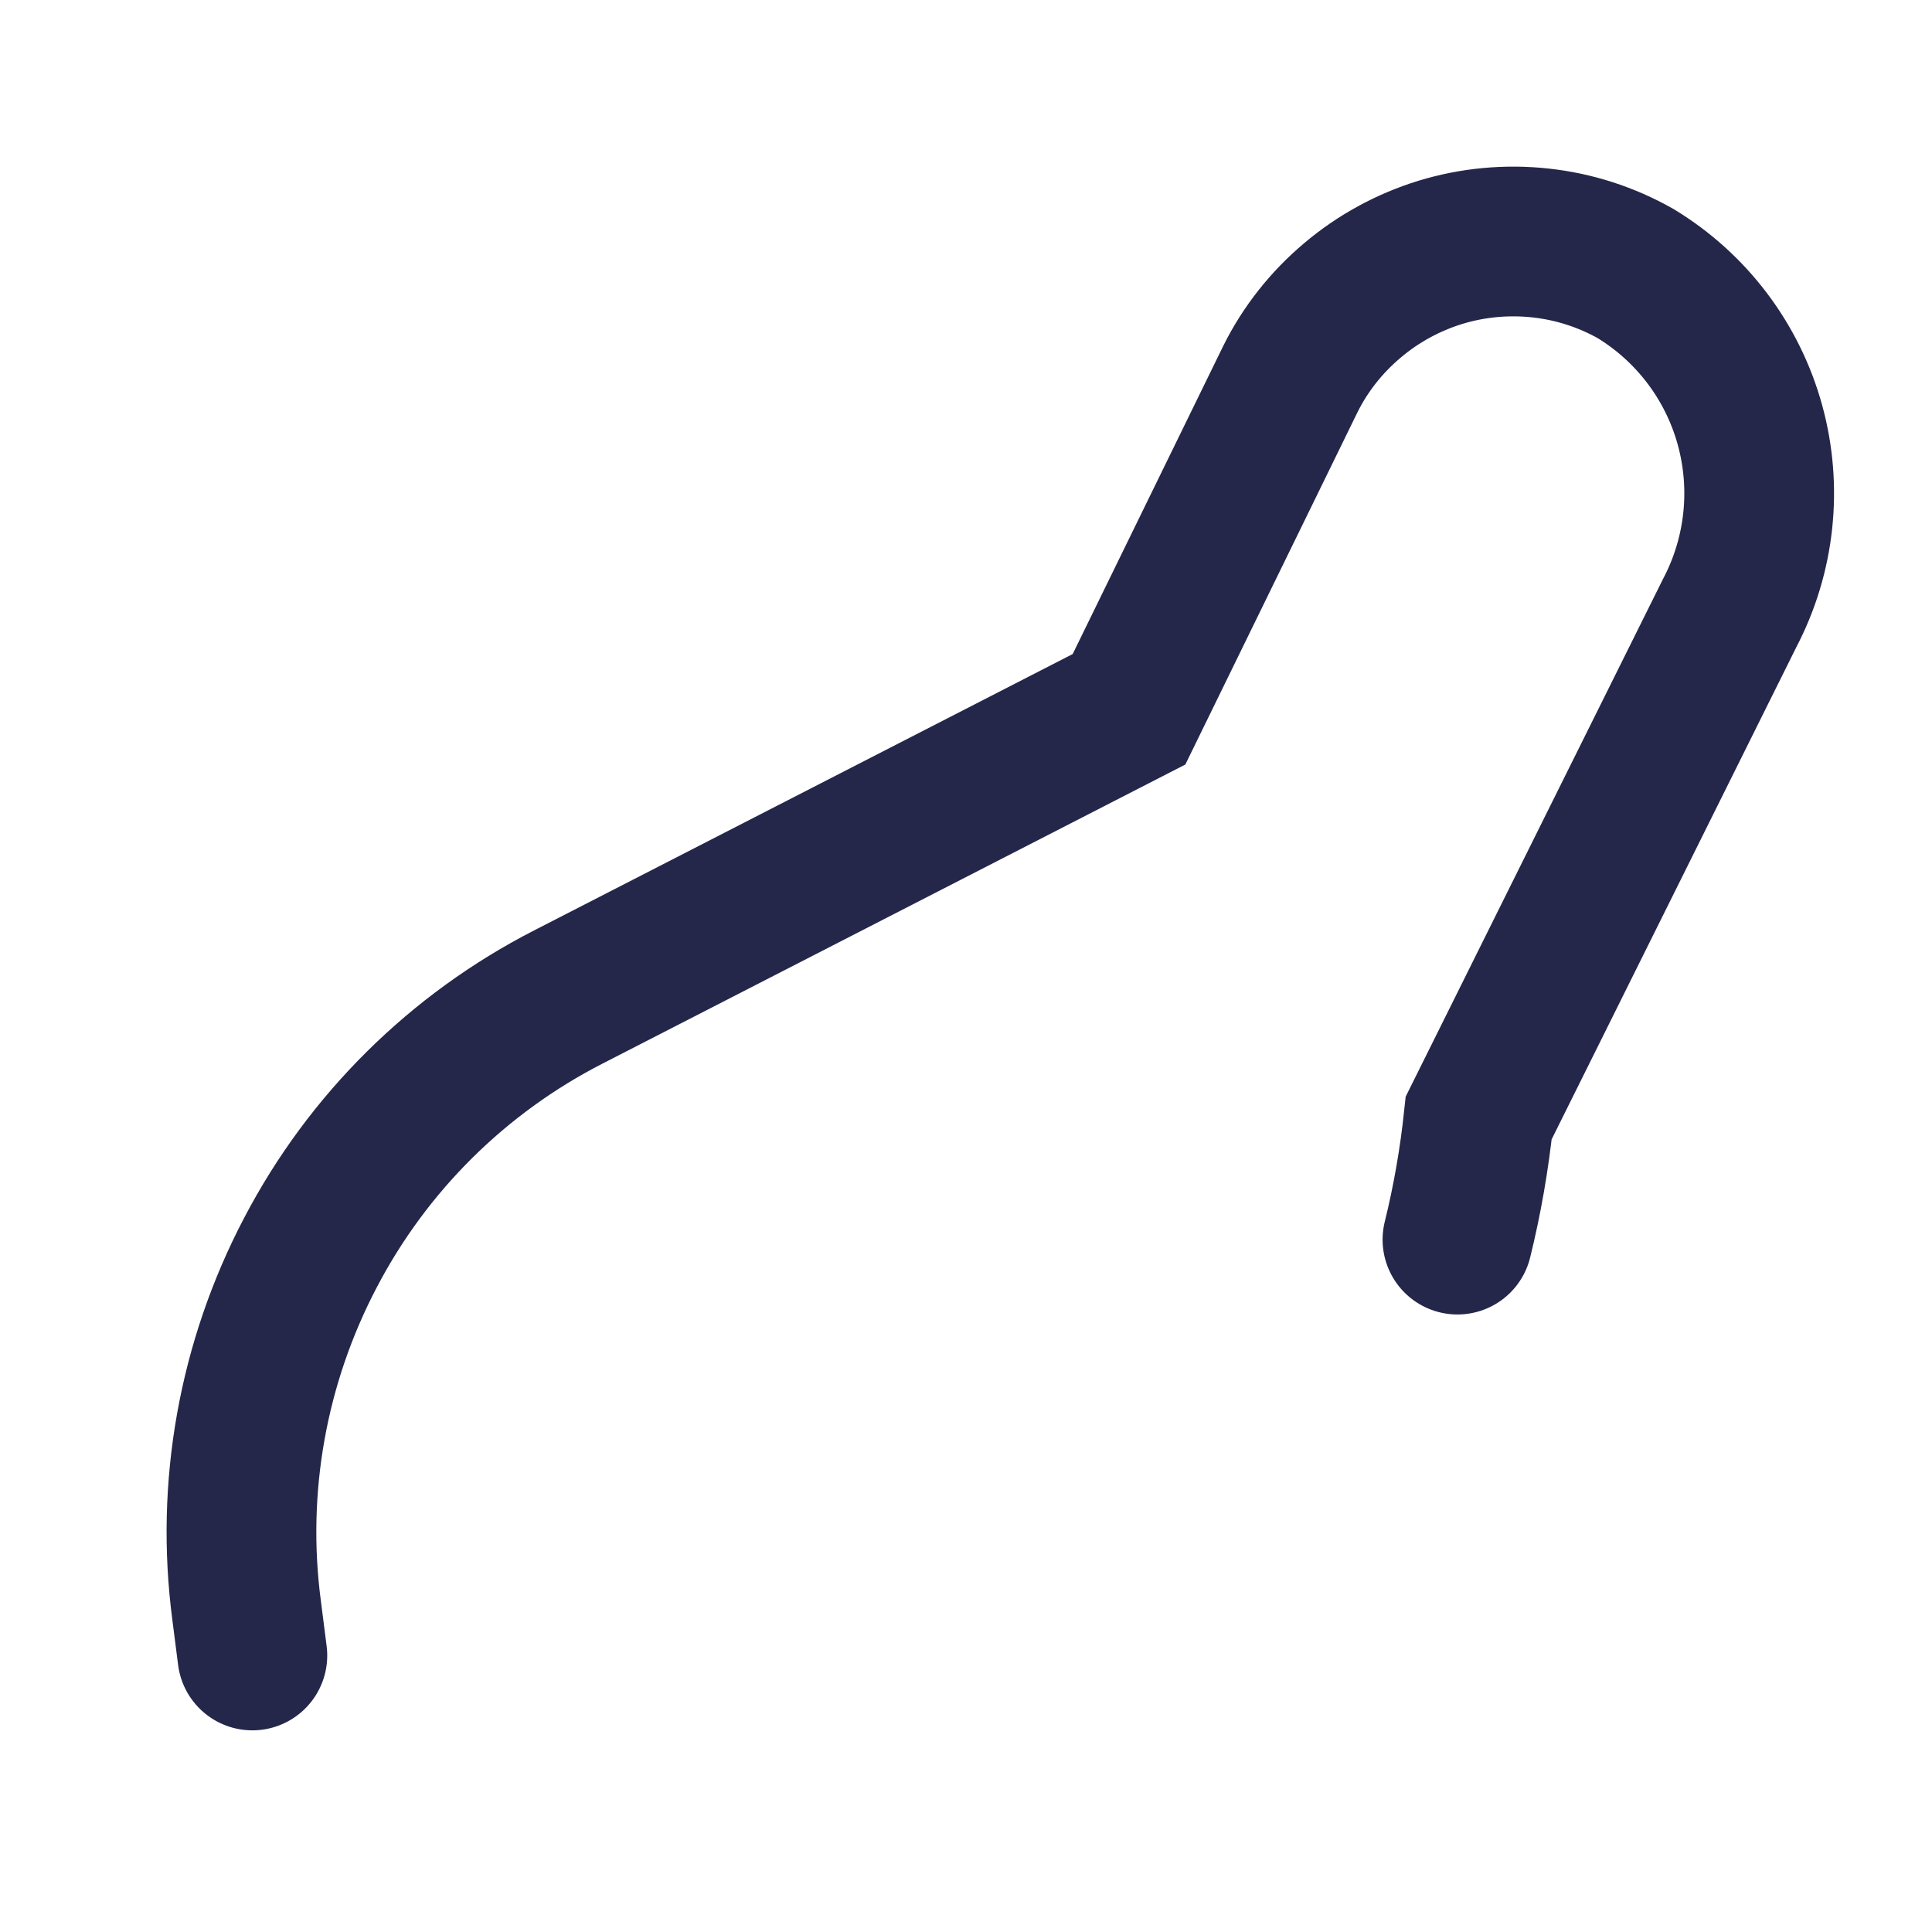 <?xml version="1.0" encoding="utf-8"?>
<svg xmlns="http://www.w3.org/2000/svg" fill="none" height="100%" overflow="visible" preserveAspectRatio="none" style="display: block;" viewBox="0 0 8 8" width="100%">
<path d="M6.035 5.133C6.076 4.967 6.105 4.799 6.123 4.629L7.162 2.539C7.288 2.299 7.318 2.02 7.246 1.759C7.174 1.498 7.005 1.274 6.773 1.133C6.651 1.064 6.517 1.021 6.378 1.006C6.239 0.991 6.098 1.004 5.964 1.045C5.831 1.086 5.706 1.154 5.6 1.244C5.493 1.334 5.405 1.445 5.343 1.57L4.675 2.937L2.354 4.128C1.897 4.362 1.524 4.731 1.286 5.186C1.047 5.641 0.954 6.158 1.021 6.667L1.045 6.855" id="Vector" stroke="#24274A" stroke-linecap="round" stroke-width="0.62"/>
</svg>